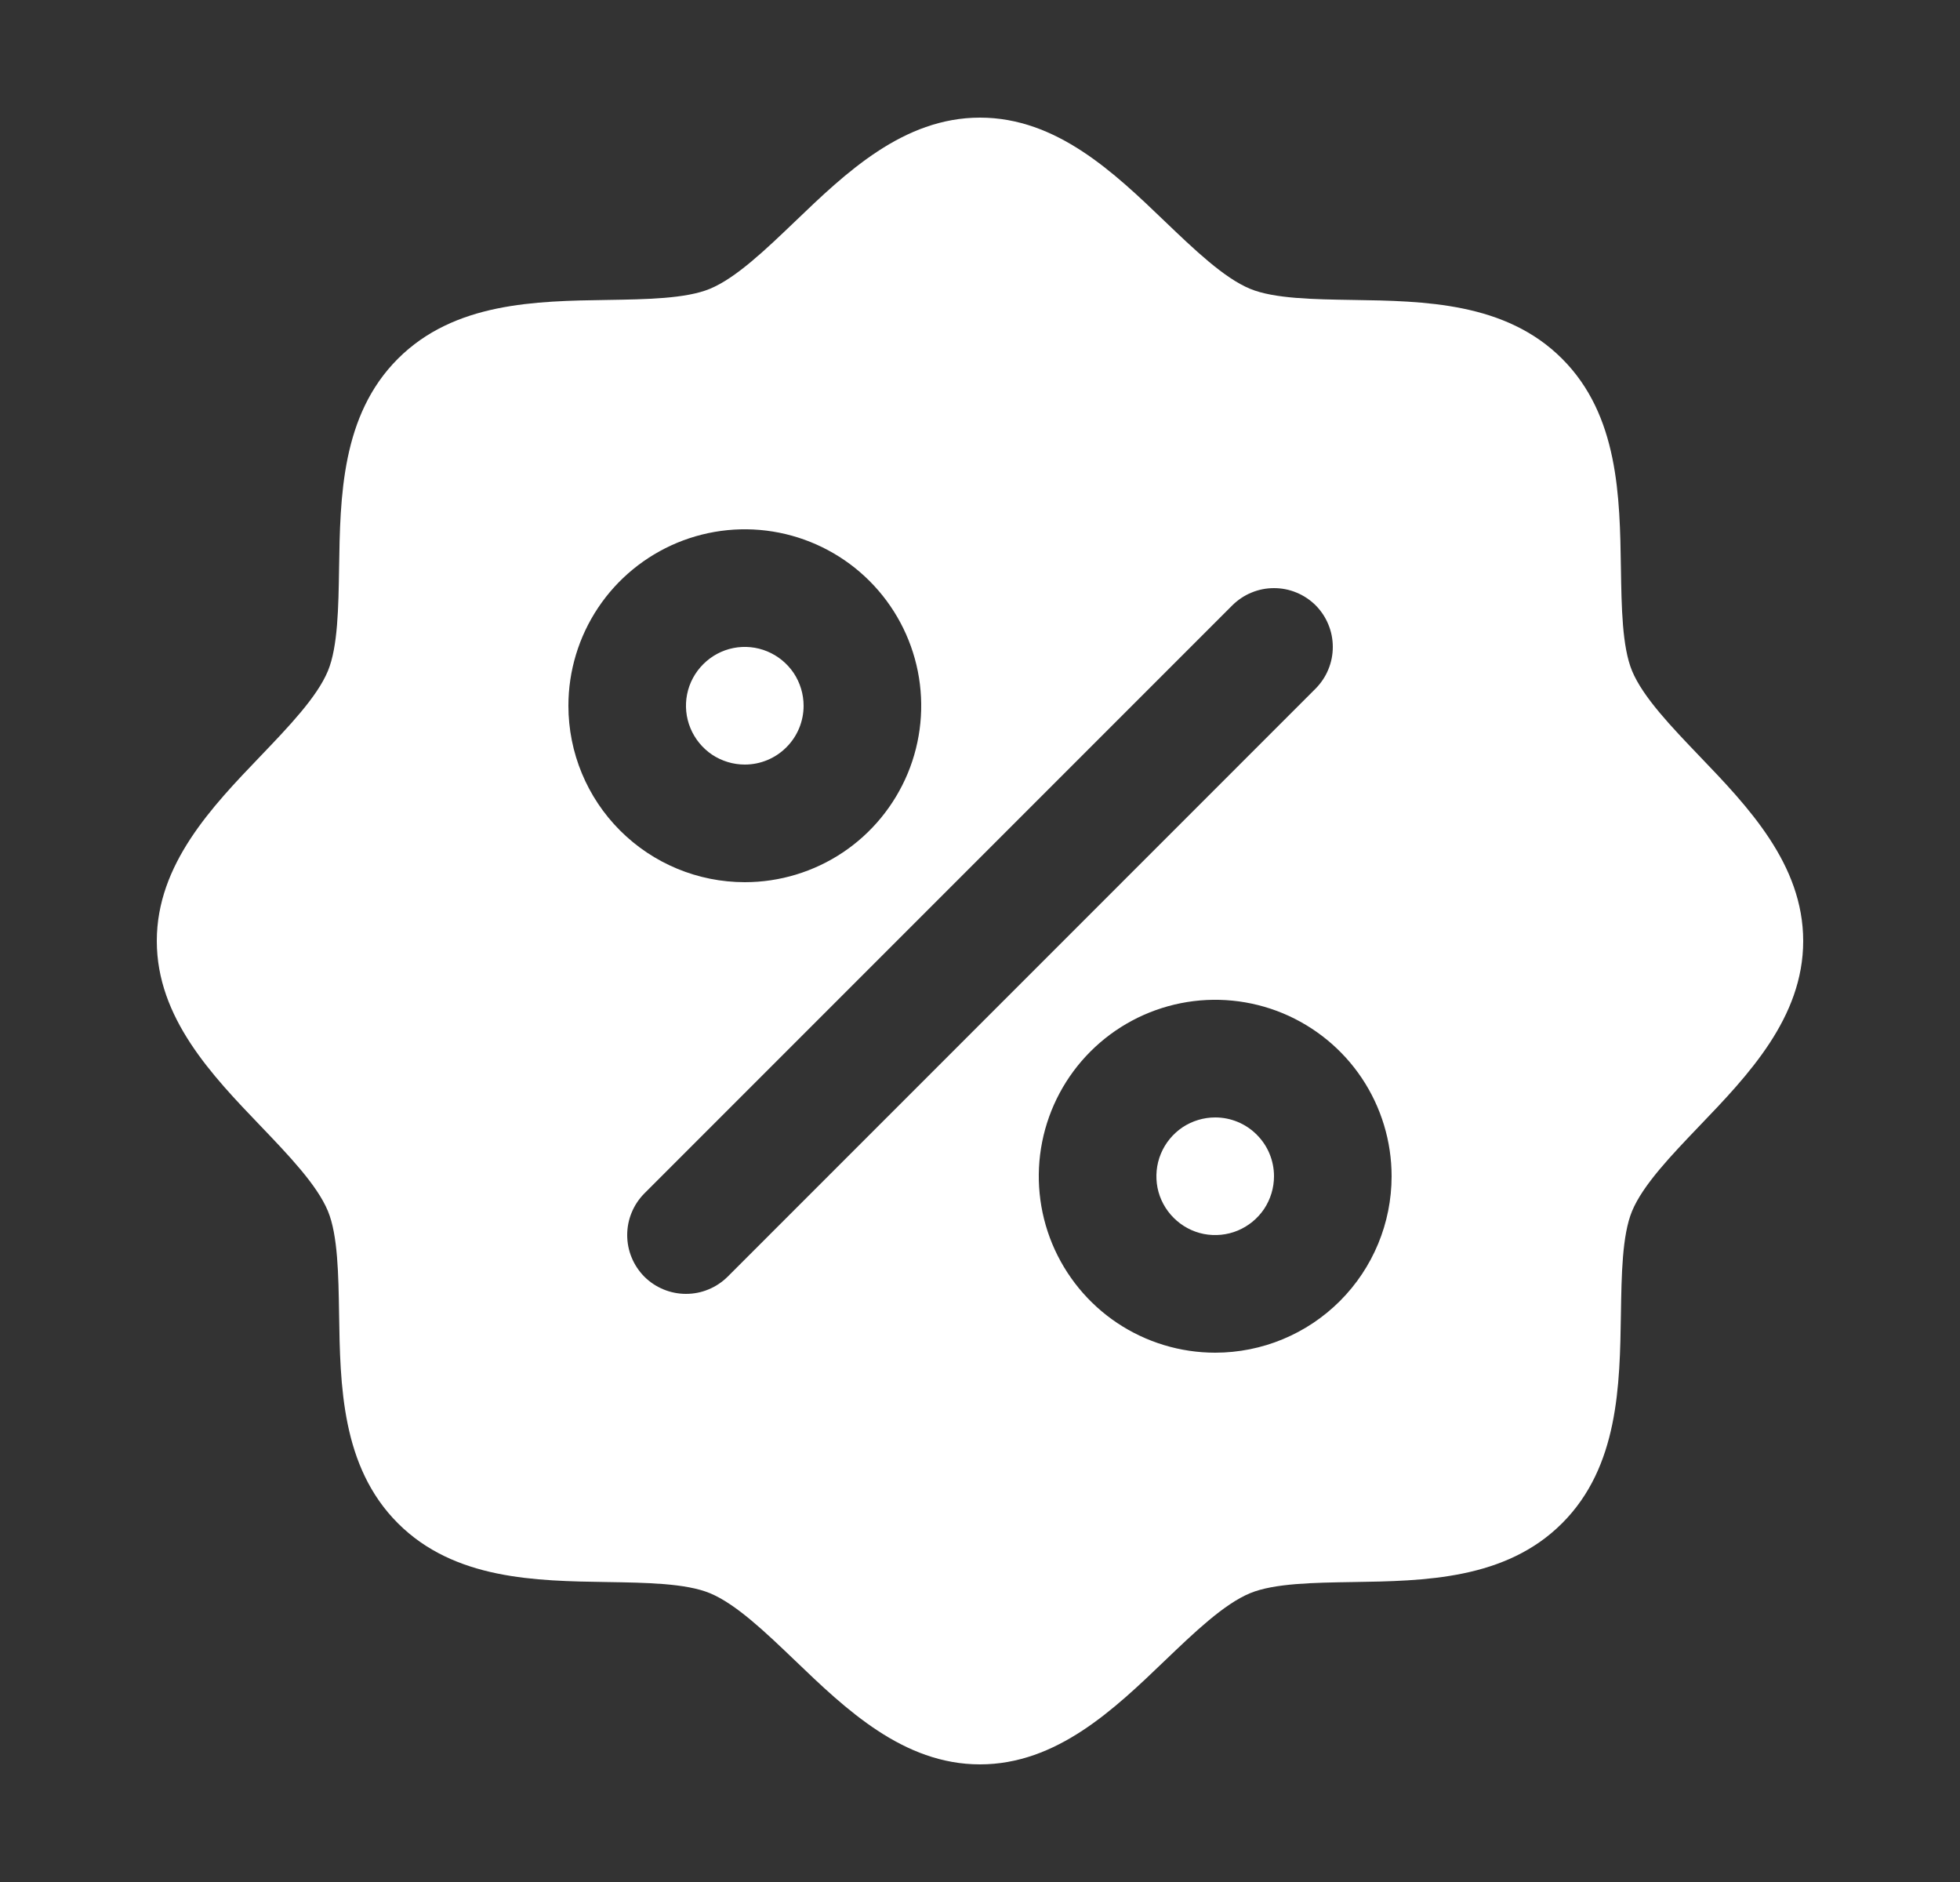 <svg width="25" height="24" viewBox="0 0 25 24" fill="none" xmlns="http://www.w3.org/2000/svg">
<rect x="0" y="0" width="25" height="24" fill="#333333" stroke="none"/>
<path d="M9.5 9.75C9.352 9.75 9.207 9.706 9.083 9.624C8.96 9.541 8.864 9.424 8.807 9.287C8.75 9.15 8.735 8.999 8.764 8.854C8.793 8.708 8.865 8.575 8.97 8.47C9.075 8.365 9.208 8.293 9.354 8.264C9.499 8.235 9.65 8.25 9.787 8.307C9.924 8.364 10.041 8.46 10.124 8.583C10.206 8.707 10.25 8.852 10.25 9C10.25 9.199 10.171 9.39 10.03 9.53C9.89 9.671 9.699 9.75 9.5 9.75ZM15.5 14.25C15.352 14.25 15.207 14.294 15.083 14.376C14.96 14.459 14.864 14.576 14.807 14.713C14.75 14.85 14.736 15.001 14.764 15.146C14.793 15.292 14.865 15.425 14.97 15.53C15.075 15.635 15.208 15.707 15.354 15.736C15.499 15.764 15.65 15.75 15.787 15.693C15.924 15.636 16.041 15.54 16.124 15.417C16.206 15.293 16.25 15.148 16.25 15C16.25 14.801 16.171 14.61 16.03 14.47C15.89 14.329 15.699 14.25 15.5 14.25ZM23 12C23 12.979 22.296 13.713 21.674 14.361C21.321 14.73 20.955 15.111 20.817 15.445C20.69 15.752 20.683 16.26 20.675 16.752C20.661 17.667 20.646 18.704 19.925 19.425C19.204 20.146 18.167 20.161 17.252 20.175C16.76 20.183 16.252 20.19 15.945 20.317C15.611 20.455 15.23 20.821 14.861 21.174C14.213 21.796 13.479 22.5 12.5 22.5C11.521 22.5 10.787 21.796 10.139 21.174C9.77 20.821 9.389 20.455 9.055 20.317C8.748 20.19 8.24 20.183 7.748 20.175C6.833 20.161 5.796 20.146 5.075 19.425C4.354 18.704 4.339 17.667 4.325 16.752C4.317 16.26 4.31 15.752 4.183 15.445C4.045 15.111 3.679 14.73 3.326 14.361C2.704 13.713 2 12.979 2 12C2 11.021 2.704 10.287 3.326 9.639C3.679 9.27 4.045 8.889 4.183 8.555C4.31 8.248 4.317 7.74 4.325 7.248C4.339 6.333 4.354 5.296 5.075 4.575C5.796 3.854 6.833 3.839 7.748 3.825C8.24 3.817 8.748 3.81 9.055 3.683C9.389 3.545 9.77 3.179 10.139 2.826C10.787 2.204 11.521 1.5 12.5 1.5C13.479 1.5 14.213 2.204 14.861 2.826C15.23 3.179 15.611 3.545 15.945 3.683C16.252 3.81 16.76 3.817 17.252 3.825C18.167 3.839 19.204 3.854 19.925 4.575C20.646 5.296 20.661 6.333 20.675 7.248C20.683 7.74 20.69 8.248 20.817 8.555C20.955 8.889 21.321 9.27 21.674 9.639C22.296 10.287 23 11.021 23 12ZM9.5 11.25C9.945 11.25 10.38 11.118 10.75 10.871C11.12 10.624 11.408 10.272 11.579 9.861C11.749 9.45 11.794 8.998 11.707 8.561C11.62 8.125 11.406 7.724 11.091 7.409C10.776 7.094 10.375 6.88 9.939 6.793C9.502 6.706 9.05 6.751 8.639 6.921C8.228 7.092 7.876 7.38 7.629 7.75C7.382 8.12 7.25 8.555 7.25 9C7.25 9.597 7.487 10.169 7.909 10.591C8.331 11.013 8.903 11.25 9.5 11.25ZM16.781 8.781C16.85 8.711 16.906 8.628 16.943 8.537C16.981 8.446 17 8.349 17 8.25C17 8.151 16.981 8.054 16.943 7.963C16.906 7.872 16.85 7.789 16.781 7.719C16.711 7.65 16.628 7.594 16.537 7.557C16.446 7.519 16.349 7.5 16.25 7.5C16.151 7.5 16.054 7.519 15.963 7.557C15.872 7.594 15.789 7.65 15.719 7.719L8.219 15.219C8.15 15.289 8.094 15.372 8.057 15.463C8.019 15.554 8 15.652 8 15.75C8 15.848 8.019 15.946 8.057 16.037C8.094 16.128 8.15 16.211 8.219 16.281C8.36 16.421 8.551 16.5 8.75 16.5C8.849 16.5 8.946 16.481 9.037 16.443C9.128 16.406 9.211 16.35 9.281 16.281L16.781 8.781ZM17.75 15C17.75 14.555 17.618 14.12 17.371 13.75C17.124 13.38 16.772 13.092 16.361 12.921C15.95 12.751 15.498 12.706 15.061 12.793C14.625 12.88 14.224 13.094 13.909 13.409C13.594 13.724 13.38 14.125 13.293 14.561C13.206 14.998 13.251 15.45 13.421 15.861C13.592 16.272 13.88 16.624 14.25 16.871C14.62 17.118 15.055 17.25 15.5 17.25C16.097 17.25 16.669 17.013 17.091 16.591C17.513 16.169 17.75 15.597 17.75 15Z" fill="white"/>
</svg>
